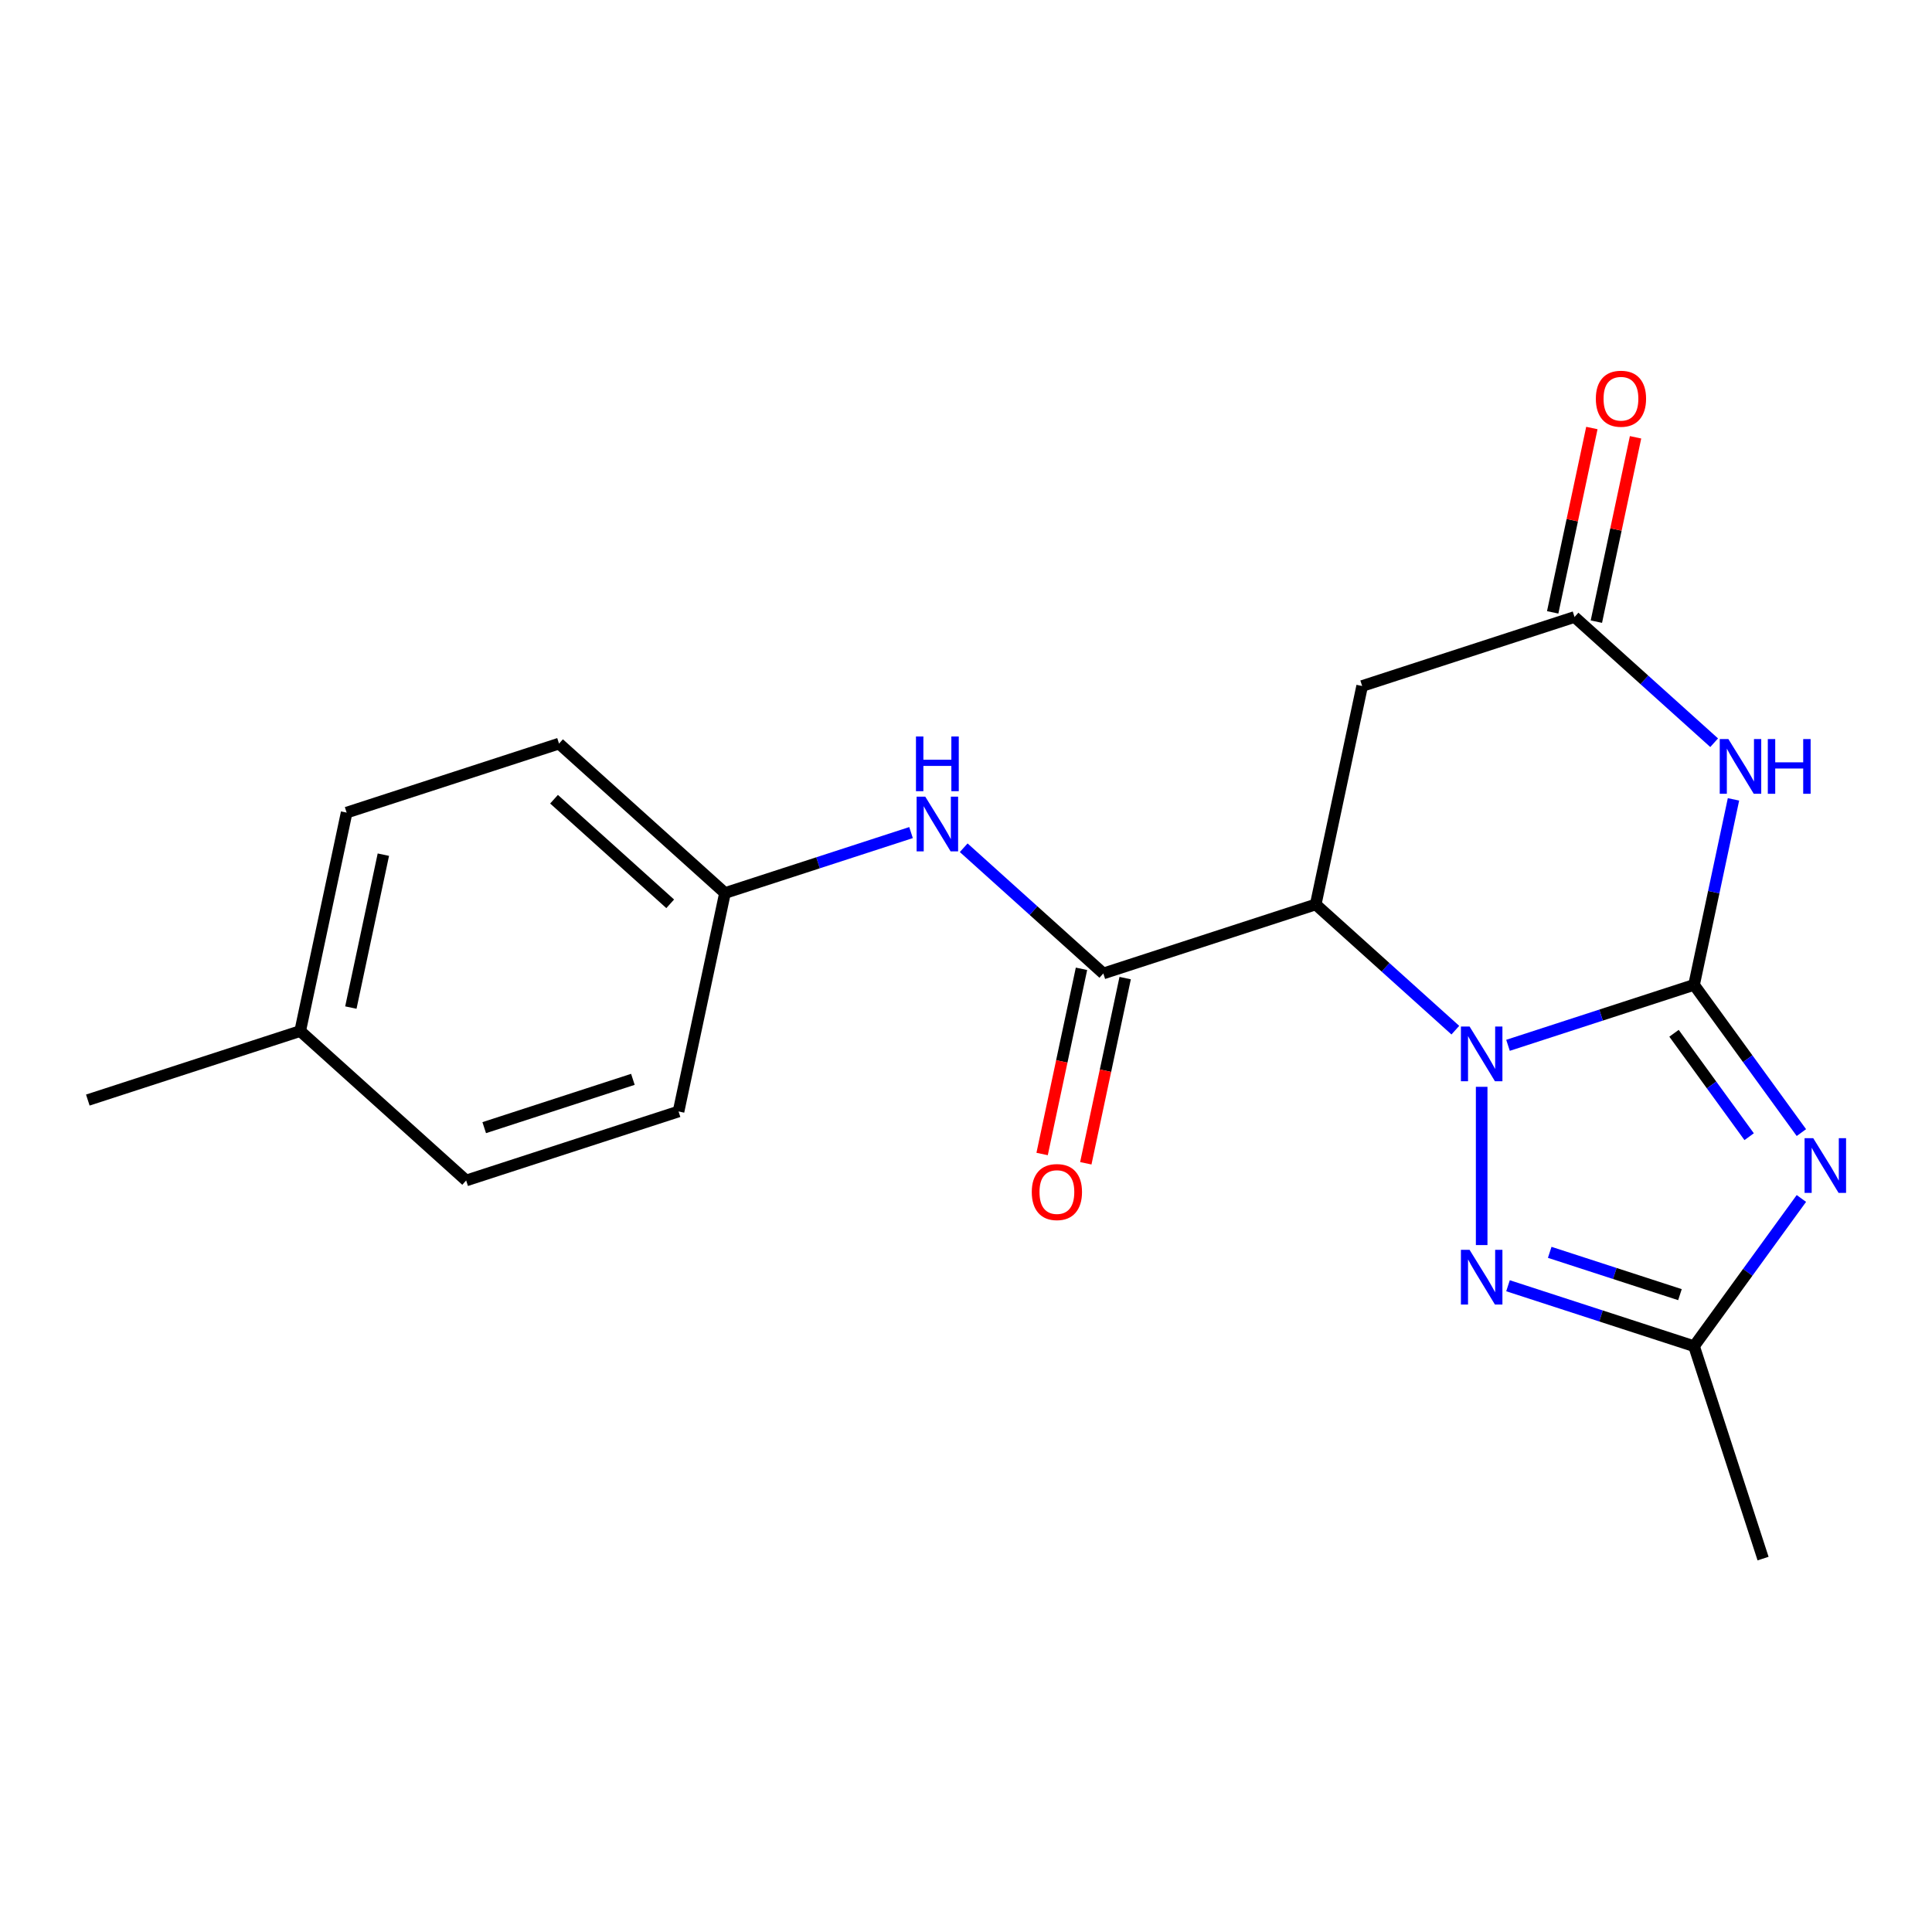 <?xml version='1.0' encoding='iso-8859-1'?>
<svg version='1.1' baseProfile='full'
              xmlns='http://www.w3.org/2000/svg'
                      xmlns:rdkit='http://www.rdkit.org/xml'
                      xmlns:xlink='http://www.w3.org/1999/xlink'
                  xml:space='preserve'
width='1000px' height='1000px' viewBox='0 0 1000 1000'>
<!-- END OF HEADER -->
<rect style='opacity:1.0;fill:#FFFFFF;stroke:none' width='1000' height='1000' x='0' y='0'> </rect>
<path class='bond-0' d='M 876.842,509.764 L 828.691,525.409' style='fill:none;fill-rule:evenodd;stroke:#000000;stroke-width:6px;stroke-linecap:butt;stroke-linejoin:miter;stroke-opacity:1' />
<path class='bond-0' d='M 828.691,525.409 L 780.54,541.055' style='fill:none;fill-rule:evenodd;stroke:#0000FF;stroke-width:6px;stroke-linecap:butt;stroke-linejoin:miter;stroke-opacity:1' />
<path class='bond-1' d='M 876.842,509.764 L 904.619,547.996' style='fill:none;fill-rule:evenodd;stroke:#000000;stroke-width:6px;stroke-linecap:butt;stroke-linejoin:miter;stroke-opacity:1' />
<path class='bond-1' d='M 904.619,547.996 L 932.396,586.228' style='fill:none;fill-rule:evenodd;stroke:#0000FF;stroke-width:6px;stroke-linecap:butt;stroke-linejoin:miter;stroke-opacity:1' />
<path class='bond-1' d='M 866.472,534.822 L 885.916,561.584' style='fill:none;fill-rule:evenodd;stroke:#000000;stroke-width:6px;stroke-linecap:butt;stroke-linejoin:miter;stroke-opacity:1' />
<path class='bond-1' d='M 885.916,561.584 L 905.36,588.347' style='fill:none;fill-rule:evenodd;stroke:#0000FF;stroke-width:6px;stroke-linecap:butt;stroke-linejoin:miter;stroke-opacity:1' />
<path class='bond-3' d='M 876.842,509.764 L 887.046,461.758' style='fill:none;fill-rule:evenodd;stroke:#000000;stroke-width:6px;stroke-linecap:butt;stroke-linejoin:miter;stroke-opacity:1' />
<path class='bond-3' d='M 887.046,461.758 L 897.25,413.751' style='fill:none;fill-rule:evenodd;stroke:#0000FF;stroke-width:6px;stroke-linecap:butt;stroke-linejoin:miter;stroke-opacity:1' />
<path class='bond-2' d='M 753.28,533.211 L 717.146,500.675' style='fill:none;fill-rule:evenodd;stroke:#0000FF;stroke-width:6px;stroke-linecap:butt;stroke-linejoin:miter;stroke-opacity:1' />
<path class='bond-2' d='M 717.146,500.675 L 681.011,468.139' style='fill:none;fill-rule:evenodd;stroke:#000000;stroke-width:6px;stroke-linecap:butt;stroke-linejoin:miter;stroke-opacity:1' />
<path class='bond-4' d='M 766.91,562.533 L 766.91,644.448' style='fill:none;fill-rule:evenodd;stroke:#0000FF;stroke-width:6px;stroke-linecap:butt;stroke-linejoin:miter;stroke-opacity:1' />
<path class='bond-6' d='M 932.396,620.327 L 904.619,658.559' style='fill:none;fill-rule:evenodd;stroke:#0000FF;stroke-width:6px;stroke-linecap:butt;stroke-linejoin:miter;stroke-opacity:1' />
<path class='bond-6' d='M 904.619,658.559 L 876.842,696.791' style='fill:none;fill-rule:evenodd;stroke:#000000;stroke-width:6px;stroke-linecap:butt;stroke-linejoin:miter;stroke-opacity:1' />
<path class='bond-5' d='M 681.011,468.139 L 571.079,503.858' style='fill:none;fill-rule:evenodd;stroke:#000000;stroke-width:6px;stroke-linecap:butt;stroke-linejoin:miter;stroke-opacity:1' />
<path class='bond-21' d='M 681.011,468.139 L 705.043,355.076' style='fill:none;fill-rule:evenodd;stroke:#000000;stroke-width:6px;stroke-linecap:butt;stroke-linejoin:miter;stroke-opacity:1' />
<path class='bond-7' d='M 887.244,384.429 L 851.109,351.893' style='fill:none;fill-rule:evenodd;stroke:#0000FF;stroke-width:6px;stroke-linecap:butt;stroke-linejoin:miter;stroke-opacity:1' />
<path class='bond-7' d='M 851.109,351.893 L 814.975,319.357' style='fill:none;fill-rule:evenodd;stroke:#000000;stroke-width:6px;stroke-linecap:butt;stroke-linejoin:miter;stroke-opacity:1' />
<path class='bond-20' d='M 780.54,665.5 L 828.691,681.146' style='fill:none;fill-rule:evenodd;stroke:#0000FF;stroke-width:6px;stroke-linecap:butt;stroke-linejoin:miter;stroke-opacity:1' />
<path class='bond-20' d='M 828.691,681.146 L 876.842,696.791' style='fill:none;fill-rule:evenodd;stroke:#000000;stroke-width:6px;stroke-linecap:butt;stroke-linejoin:miter;stroke-opacity:1' />
<path class='bond-20' d='M 802.129,648.208 L 835.834,659.159' style='fill:none;fill-rule:evenodd;stroke:#0000FF;stroke-width:6px;stroke-linecap:butt;stroke-linejoin:miter;stroke-opacity:1' />
<path class='bond-20' d='M 835.834,659.159 L 869.54,670.111' style='fill:none;fill-rule:evenodd;stroke:#000000;stroke-width:6px;stroke-linecap:butt;stroke-linejoin:miter;stroke-opacity:1' />
<path class='bond-9' d='M 571.079,503.858 L 534.945,471.322' style='fill:none;fill-rule:evenodd;stroke:#000000;stroke-width:6px;stroke-linecap:butt;stroke-linejoin:miter;stroke-opacity:1' />
<path class='bond-9' d='M 534.945,471.322 L 498.81,438.786' style='fill:none;fill-rule:evenodd;stroke:#0000FF;stroke-width:6px;stroke-linecap:butt;stroke-linejoin:miter;stroke-opacity:1' />
<path class='bond-10' d='M 559.773,501.455 L 549.586,549.381' style='fill:none;fill-rule:evenodd;stroke:#000000;stroke-width:6px;stroke-linecap:butt;stroke-linejoin:miter;stroke-opacity:1' />
<path class='bond-10' d='M 549.586,549.381 L 539.399,597.308' style='fill:none;fill-rule:evenodd;stroke:#FF0000;stroke-width:6px;stroke-linecap:butt;stroke-linejoin:miter;stroke-opacity:1' />
<path class='bond-10' d='M 582.386,506.261 L 572.199,554.188' style='fill:none;fill-rule:evenodd;stroke:#000000;stroke-width:6px;stroke-linecap:butt;stroke-linejoin:miter;stroke-opacity:1' />
<path class='bond-10' d='M 572.199,554.188 L 562.012,602.114' style='fill:none;fill-rule:evenodd;stroke:#FF0000;stroke-width:6px;stroke-linecap:butt;stroke-linejoin:miter;stroke-opacity:1' />
<path class='bond-18' d='M 876.842,696.791 L 912.56,806.722' style='fill:none;fill-rule:evenodd;stroke:#000000;stroke-width:6px;stroke-linecap:butt;stroke-linejoin:miter;stroke-opacity:1' />
<path class='bond-8' d='M 814.975,319.357 L 705.043,355.076' style='fill:none;fill-rule:evenodd;stroke:#000000;stroke-width:6px;stroke-linecap:butt;stroke-linejoin:miter;stroke-opacity:1' />
<path class='bond-11' d='M 826.281,321.761 L 836.421,274.054' style='fill:none;fill-rule:evenodd;stroke:#000000;stroke-width:6px;stroke-linecap:butt;stroke-linejoin:miter;stroke-opacity:1' />
<path class='bond-11' d='M 836.421,274.054 L 846.562,226.347' style='fill:none;fill-rule:evenodd;stroke:#FF0000;stroke-width:6px;stroke-linecap:butt;stroke-linejoin:miter;stroke-opacity:1' />
<path class='bond-11' d='M 803.668,316.954 L 813.809,269.248' style='fill:none;fill-rule:evenodd;stroke:#000000;stroke-width:6px;stroke-linecap:butt;stroke-linejoin:miter;stroke-opacity:1' />
<path class='bond-11' d='M 813.809,269.248 L 823.949,221.541' style='fill:none;fill-rule:evenodd;stroke:#FF0000;stroke-width:6px;stroke-linecap:butt;stroke-linejoin:miter;stroke-opacity:1' />
<path class='bond-12' d='M 471.551,430.943 L 423.4,446.588' style='fill:none;fill-rule:evenodd;stroke:#0000FF;stroke-width:6px;stroke-linecap:butt;stroke-linejoin:miter;stroke-opacity:1' />
<path class='bond-12' d='M 423.4,446.588 L 375.249,462.233' style='fill:none;fill-rule:evenodd;stroke:#000000;stroke-width:6px;stroke-linecap:butt;stroke-linejoin:miter;stroke-opacity:1' />
<path class='bond-14' d='M 375.249,462.233 L 351.217,575.296' style='fill:none;fill-rule:evenodd;stroke:#000000;stroke-width:6px;stroke-linecap:butt;stroke-linejoin:miter;stroke-opacity:1' />
<path class='bond-15' d='M 375.249,462.233 L 289.35,384.889' style='fill:none;fill-rule:evenodd;stroke:#000000;stroke-width:6px;stroke-linecap:butt;stroke-linejoin:miter;stroke-opacity:1' />
<path class='bond-15' d='M 346.895,467.811 L 286.766,413.67' style='fill:none;fill-rule:evenodd;stroke:#000000;stroke-width:6px;stroke-linecap:butt;stroke-linejoin:miter;stroke-opacity:1' />
<path class='bond-13' d='M 155.386,533.671 L 179.418,420.608' style='fill:none;fill-rule:evenodd;stroke:#000000;stroke-width:6px;stroke-linecap:butt;stroke-linejoin:miter;stroke-opacity:1' />
<path class='bond-13' d='M 181.603,521.518 L 198.426,442.374' style='fill:none;fill-rule:evenodd;stroke:#000000;stroke-width:6px;stroke-linecap:butt;stroke-linejoin:miter;stroke-opacity:1' />
<path class='bond-19' d='M 155.386,533.671 L 45.455,569.39' style='fill:none;fill-rule:evenodd;stroke:#000000;stroke-width:6px;stroke-linecap:butt;stroke-linejoin:miter;stroke-opacity:1' />
<path class='bond-22' d='M 155.386,533.671 L 241.285,611.015' style='fill:none;fill-rule:evenodd;stroke:#000000;stroke-width:6px;stroke-linecap:butt;stroke-linejoin:miter;stroke-opacity:1' />
<path class='bond-17' d='M 351.217,575.296 L 241.285,611.015' style='fill:none;fill-rule:evenodd;stroke:#000000;stroke-width:6px;stroke-linecap:butt;stroke-linejoin:miter;stroke-opacity:1' />
<path class='bond-17' d='M 327.583,558.667 L 250.631,583.671' style='fill:none;fill-rule:evenodd;stroke:#000000;stroke-width:6px;stroke-linecap:butt;stroke-linejoin:miter;stroke-opacity:1' />
<path class='bond-16' d='M 289.35,384.889 L 179.418,420.608' style='fill:none;fill-rule:evenodd;stroke:#000000;stroke-width:6px;stroke-linecap:butt;stroke-linejoin:miter;stroke-opacity:1' />
<path  class='atom-1' d='M 760.65 531.323
L 769.93 546.323
Q 770.85 547.803, 772.33 550.483
Q 773.81 553.163, 773.89 553.323
L 773.89 531.323
L 777.65 531.323
L 777.65 559.643
L 773.77 559.643
L 763.81 543.243
Q 762.65 541.323, 761.41 539.123
Q 760.21 536.923, 759.85 536.243
L 759.85 559.643
L 756.17 559.643
L 756.17 531.323
L 760.65 531.323
' fill='#0000FF'/>
<path  class='atom-2' d='M 938.523 589.117
L 947.803 604.117
Q 948.723 605.597, 950.203 608.277
Q 951.683 610.957, 951.763 611.117
L 951.763 589.117
L 955.523 589.117
L 955.523 617.437
L 951.643 617.437
L 941.683 601.037
Q 940.523 599.117, 939.283 596.917
Q 938.083 594.717, 937.723 594.037
L 937.723 617.437
L 934.043 617.437
L 934.043 589.117
L 938.523 589.117
' fill='#0000FF'/>
<path  class='atom-4' d='M 894.614 382.541
L 903.894 397.541
Q 904.814 399.021, 906.294 401.701
Q 907.774 404.381, 907.854 404.541
L 907.854 382.541
L 911.614 382.541
L 911.614 410.861
L 907.734 410.861
L 897.774 394.461
Q 896.614 392.541, 895.374 390.341
Q 894.174 388.141, 893.814 387.461
L 893.814 410.861
L 890.134 410.861
L 890.134 382.541
L 894.614 382.541
' fill='#0000FF'/>
<path  class='atom-4' d='M 915.014 382.541
L 918.854 382.541
L 918.854 394.581
L 933.334 394.581
L 933.334 382.541
L 937.174 382.541
L 937.174 410.861
L 933.334 410.861
L 933.334 397.781
L 918.854 397.781
L 918.854 410.861
L 915.014 410.861
L 915.014 382.541
' fill='#0000FF'/>
<path  class='atom-5' d='M 760.65 646.912
L 769.93 661.912
Q 770.85 663.392, 772.33 666.072
Q 773.81 668.752, 773.89 668.912
L 773.89 646.912
L 777.65 646.912
L 777.65 675.232
L 773.77 675.232
L 763.81 658.832
Q 762.65 656.912, 761.41 654.712
Q 760.21 652.512, 759.85 651.832
L 759.85 675.232
L 756.17 675.232
L 756.17 646.912
L 760.65 646.912
' fill='#0000FF'/>
<path  class='atom-10' d='M 478.92 412.354
L 488.2 427.354
Q 489.12 428.834, 490.6 431.514
Q 492.08 434.194, 492.16 434.354
L 492.16 412.354
L 495.92 412.354
L 495.92 440.674
L 492.04 440.674
L 482.08 424.274
Q 480.92 422.354, 479.68 420.154
Q 478.48 417.954, 478.12 417.274
L 478.12 440.674
L 474.44 440.674
L 474.44 412.354
L 478.92 412.354
' fill='#0000FF'/>
<path  class='atom-10' d='M 474.1 381.202
L 477.94 381.202
L 477.94 393.242
L 492.42 393.242
L 492.42 381.202
L 496.26 381.202
L 496.26 409.522
L 492.42 409.522
L 492.42 396.442
L 477.94 396.442
L 477.94 409.522
L 474.1 409.522
L 474.1 381.202
' fill='#0000FF'/>
<path  class='atom-11' d='M 534.047 617.001
Q 534.047 610.201, 537.407 606.401
Q 540.767 602.601, 547.047 602.601
Q 553.327 602.601, 556.687 606.401
Q 560.047 610.201, 560.047 617.001
Q 560.047 623.881, 556.647 627.801
Q 553.247 631.681, 547.047 631.681
Q 540.807 631.681, 537.407 627.801
Q 534.047 623.921, 534.047 617.001
M 547.047 628.481
Q 551.367 628.481, 553.687 625.601
Q 556.047 622.681, 556.047 617.001
Q 556.047 611.441, 553.687 608.641
Q 551.367 605.801, 547.047 605.801
Q 542.727 605.801, 540.367 608.601
Q 538.047 611.401, 538.047 617.001
Q 538.047 622.721, 540.367 625.601
Q 542.727 628.481, 547.047 628.481
' fill='#FF0000'/>
<path  class='atom-12' d='M 826.007 206.375
Q 826.007 199.575, 829.367 195.775
Q 832.727 191.975, 839.007 191.975
Q 845.287 191.975, 848.647 195.775
Q 852.007 199.575, 852.007 206.375
Q 852.007 213.255, 848.607 217.175
Q 845.207 221.055, 839.007 221.055
Q 832.767 221.055, 829.367 217.175
Q 826.007 213.295, 826.007 206.375
M 839.007 217.855
Q 843.327 217.855, 845.647 214.975
Q 848.007 212.055, 848.007 206.375
Q 848.007 200.815, 845.647 198.015
Q 843.327 195.175, 839.007 195.175
Q 834.687 195.175, 832.327 197.975
Q 830.007 200.775, 830.007 206.375
Q 830.007 212.095, 832.327 214.975
Q 834.687 217.855, 839.007 217.855
' fill='#FF0000'/>
</svg>

